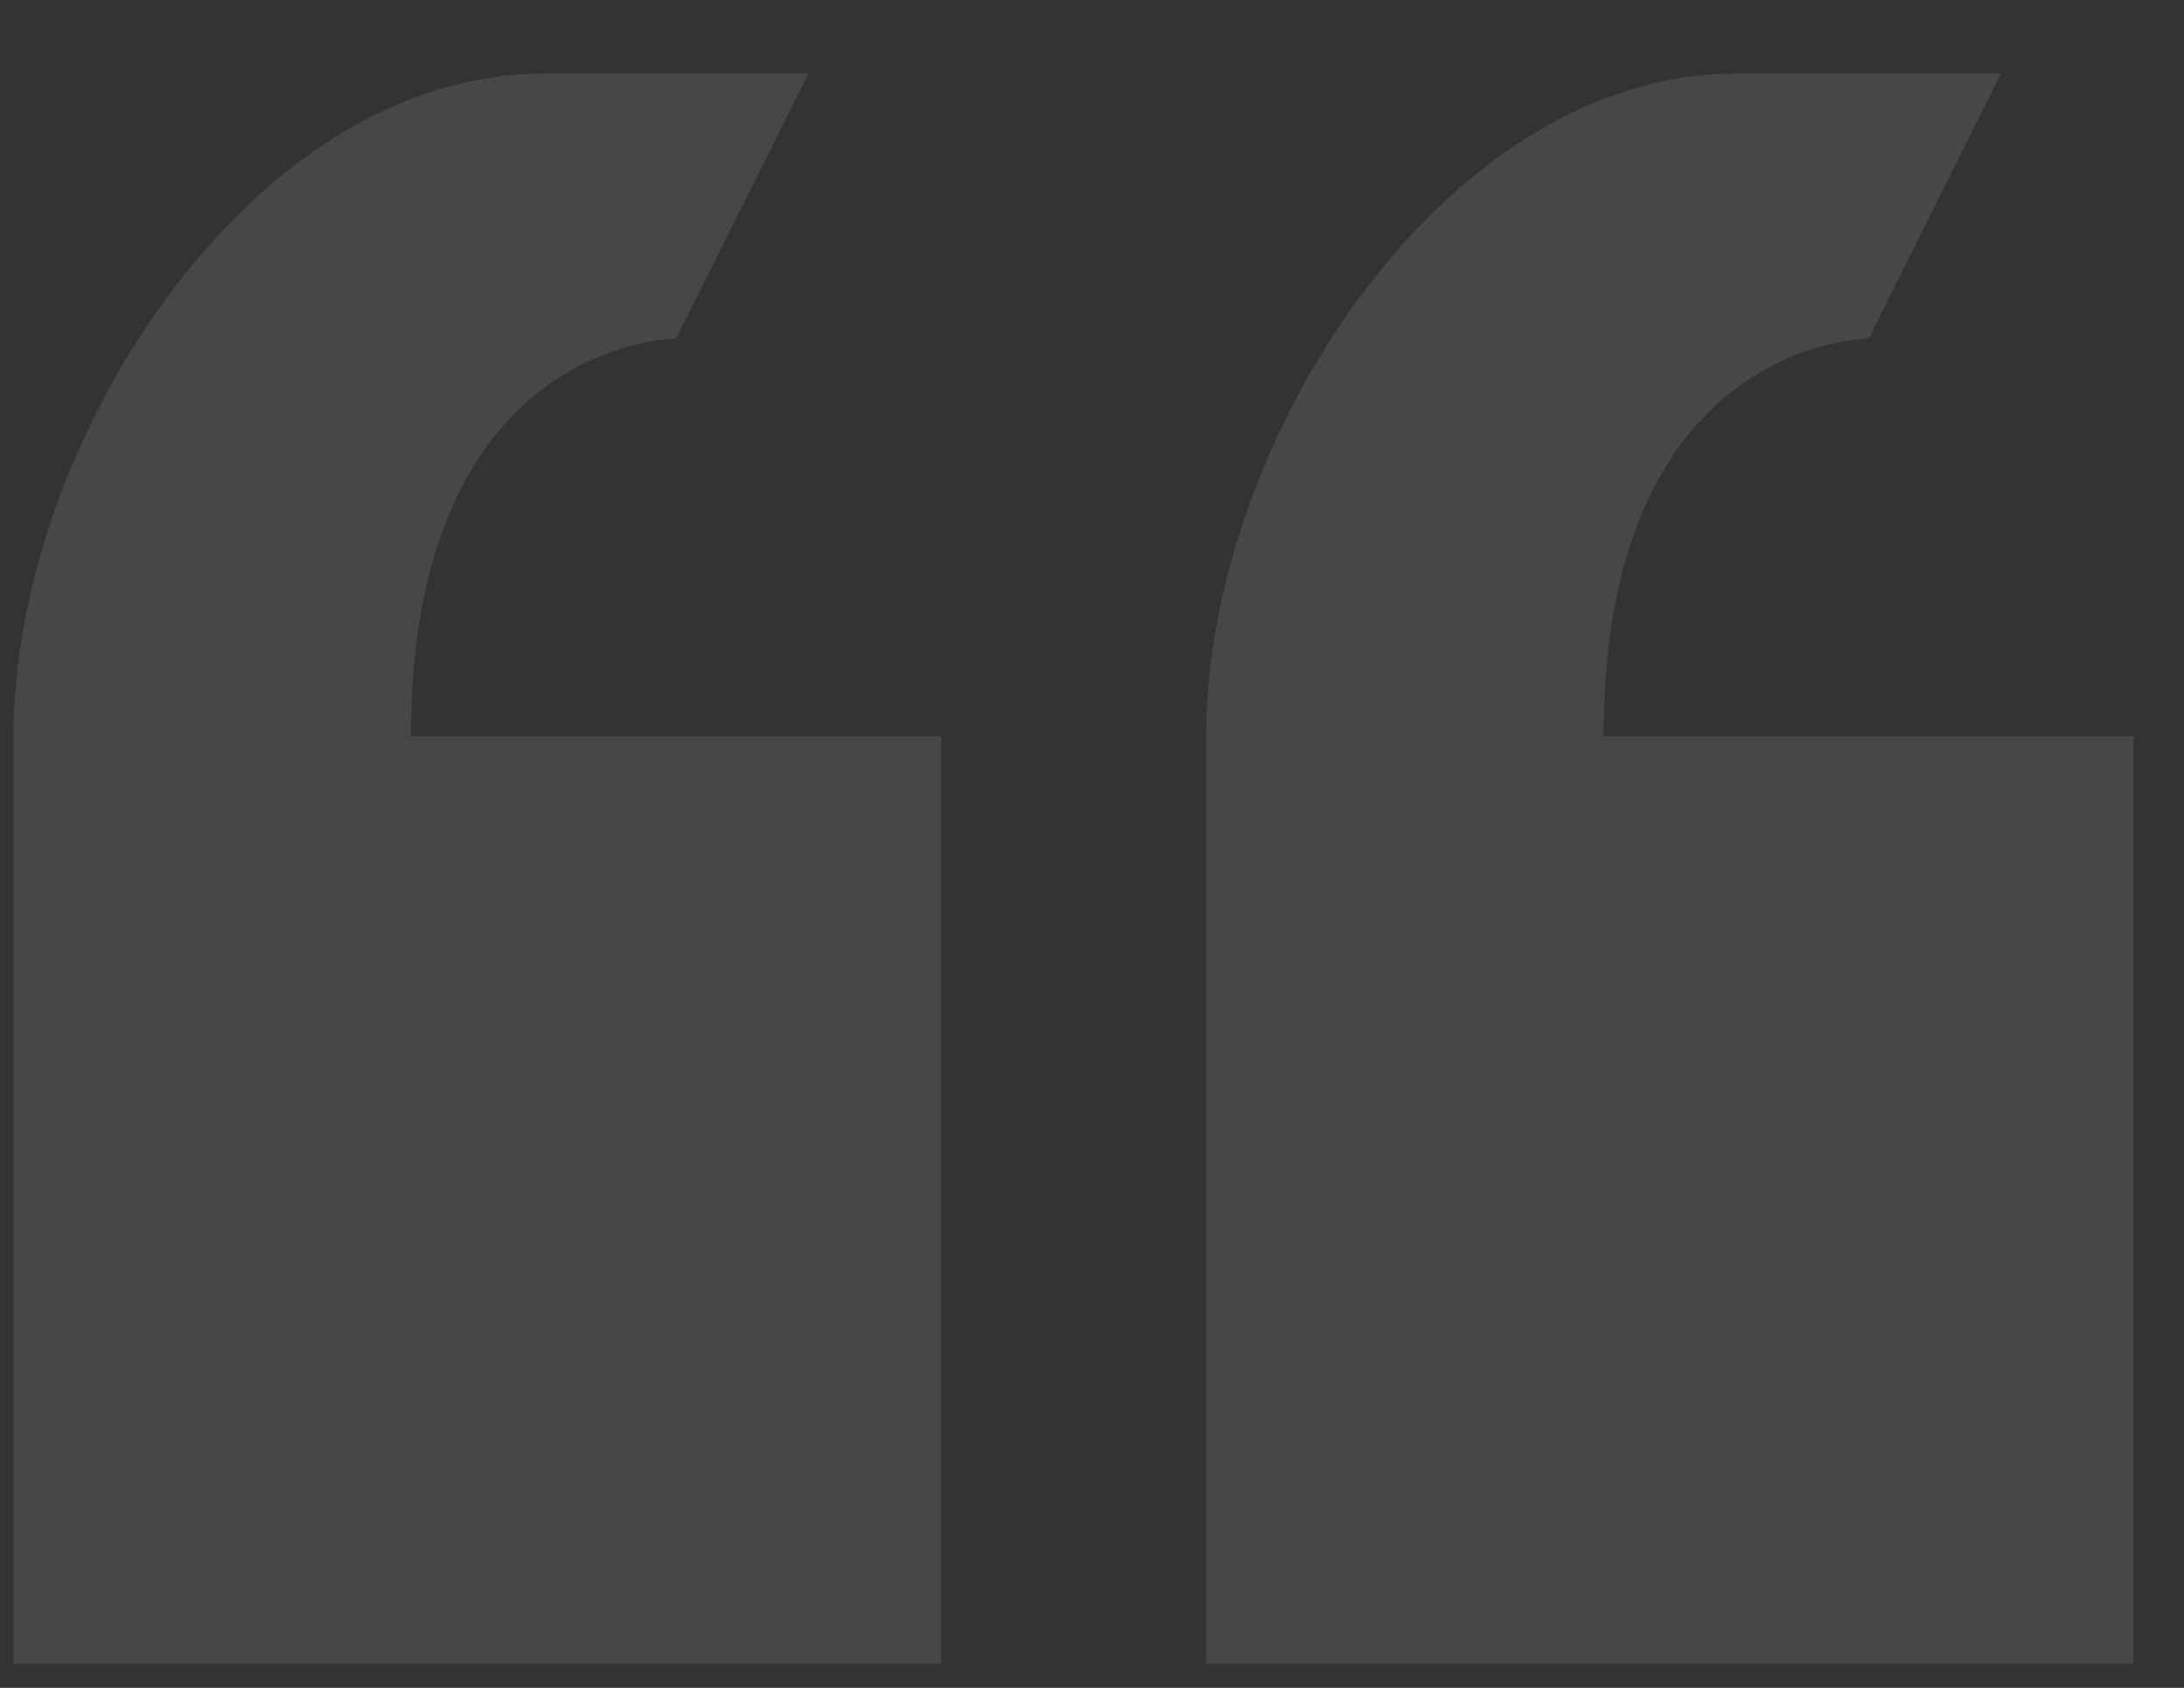 <svg width="22" height="17" viewBox="0 0 22 17" fill="none" xmlns="http://www.w3.org/2000/svg">
<rect x="0" y="0" width="22" height="17" fill="#333333" stroke="none"/>
<path d="M6.81 3.411L8.145 0.741H5.475C2.525 0.741 0.136 4.465 0.136 7.415V16.758H9.479V7.415H4.14C4.14 3.411 6.81 3.411 6.81 3.411ZM16.153 7.415C16.153 3.411 18.823 3.411 18.823 3.411L20.157 0.741H17.488C14.538 0.741 12.149 4.465 12.149 7.415V16.758H21.492V7.415H16.153Z" fill="white" fill-opacity="0.1"/>
</svg>
